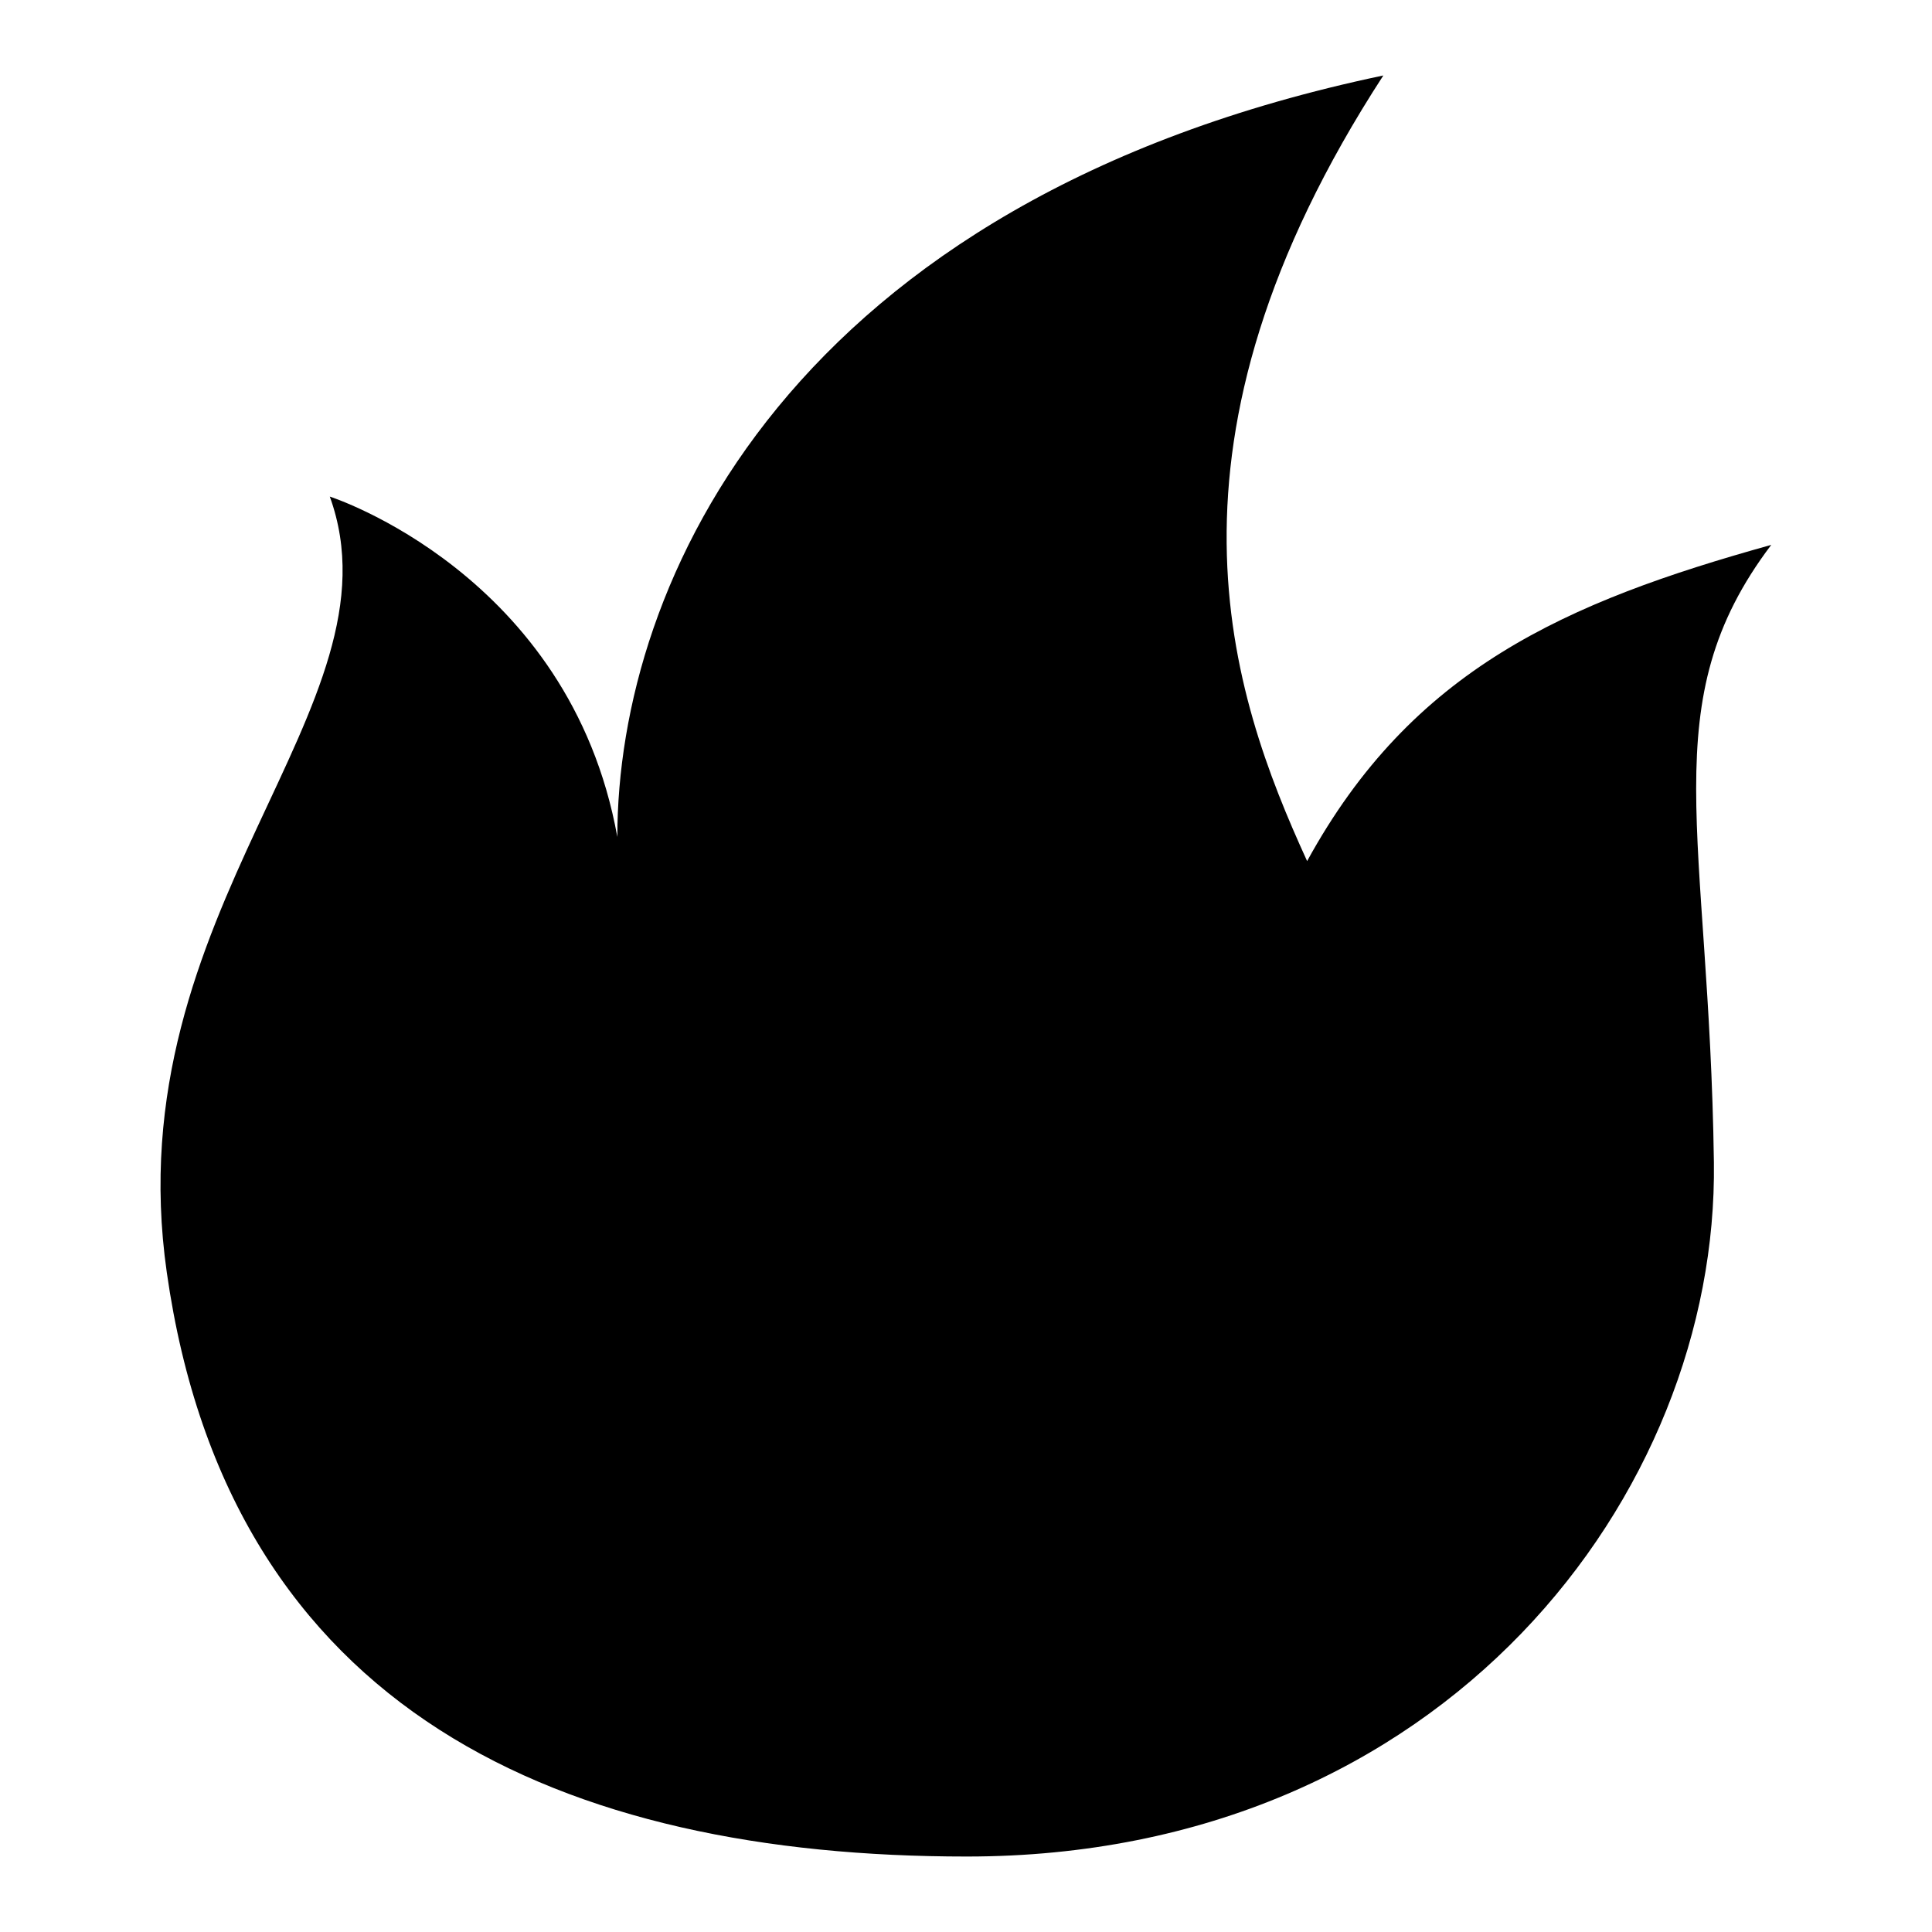 <?xml version="1.0" encoding="utf-8"?>
<!-- Svg Vector Icons : http://www.onlinewebfonts.com/icon -->
<!DOCTYPE svg PUBLIC "-//W3C//DTD SVG 1.1//EN" "http://www.w3.org/Graphics/SVG/1.1/DTD/svg11.dtd">
<svg version="1.1" xmlns="http://www.w3.org/2000/svg" xmlns:xlink="http://www.w3.org/1999/xlink" x="0px" y="0px" viewBox="0 0 256 256" enable-background="new 0 0 256 256" xml:space="preserve">
<g><g><path fill="#000000" d="M43.7,65.8c10.1,27.9-28.5,54.6-21.6,102.8C30.4,227,74.8,246,128.1,246c63.4,0,99.6-48.2,99-92c-0.6-43.8-8.2-60.9,7.6-81.8c-27.3,7.6-47.6,16.5-61.5,41.9C163,91.8,151.6,58.8,183.3,10C104.6,26.5,81.8,77.2,81.8,110.9C75.5,76,43.7,65.8,43.7,65.8z"/></g></g>
</svg>